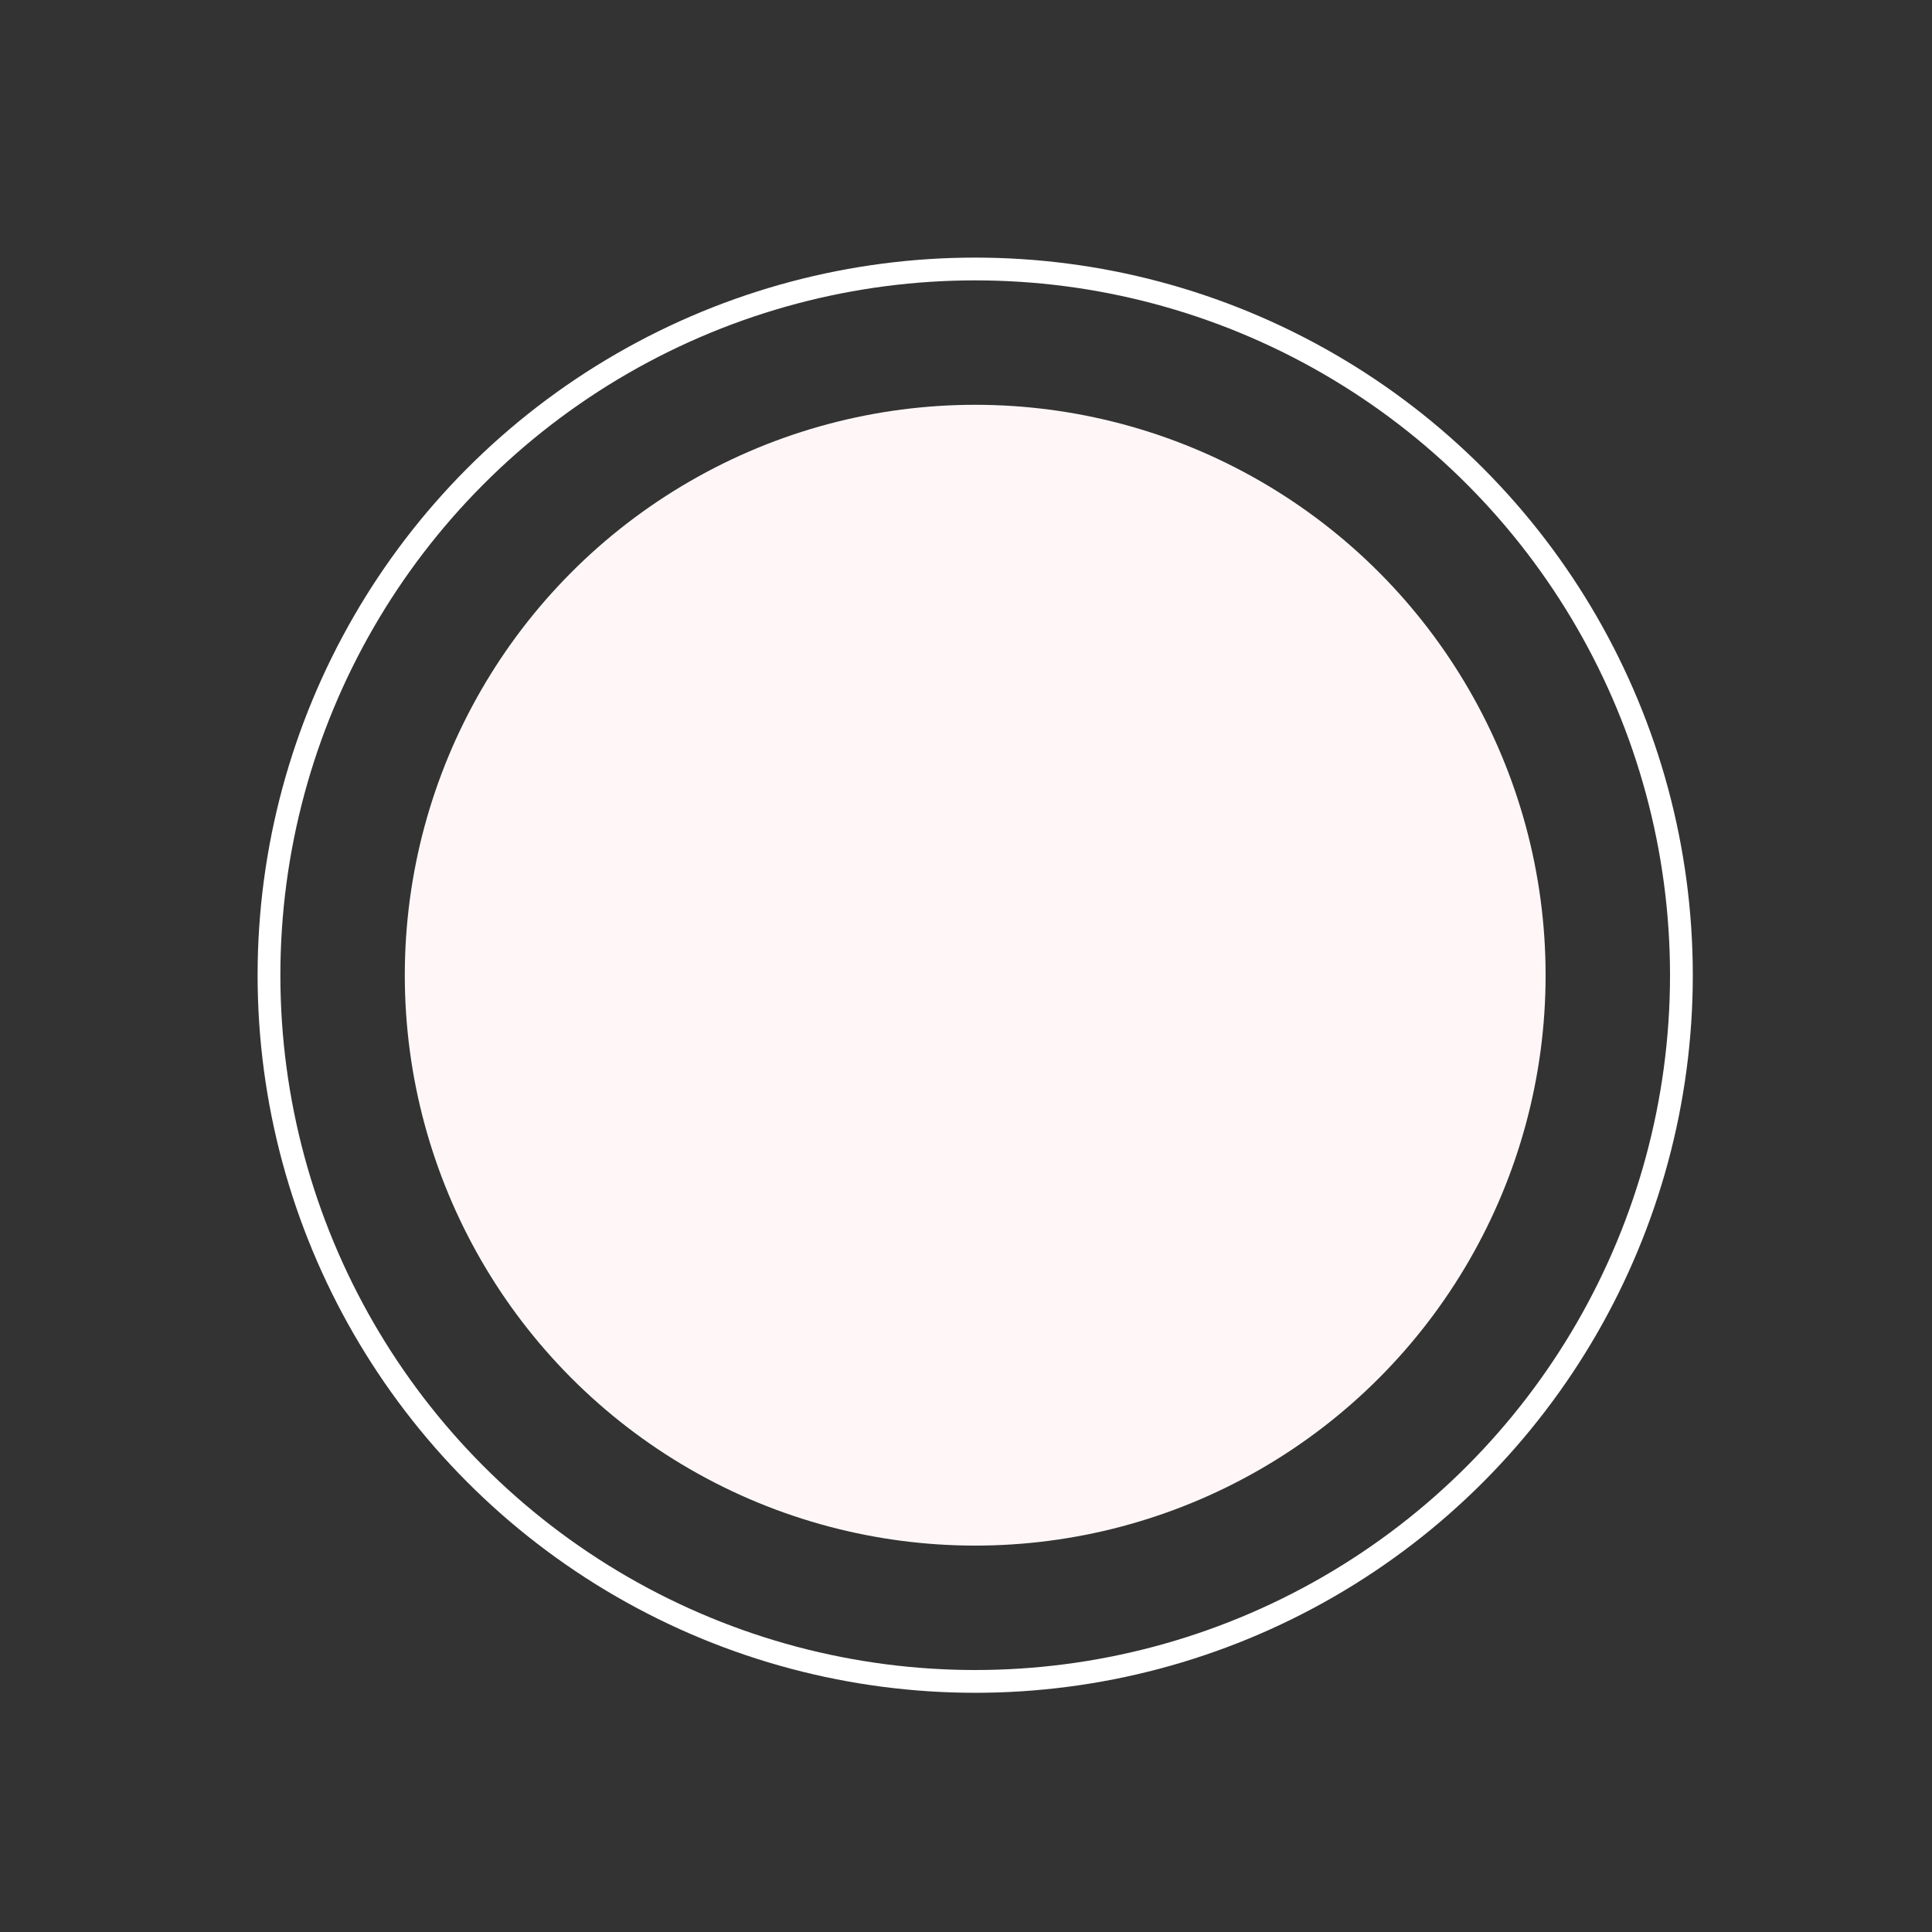 <?xml version="1.0" encoding="UTF-8"?>
<svg width="105px" height="105px" viewBox="0 0 105 105" version="1.1" xmlns="http://www.w3.org/2000/svg" xmlns:xlink="http://www.w3.org/1999/xlink">
    <rect x="0" y="0" width="105" height="105" fill="#333333" stroke="none"/>
    <title>Artboard Copy 2</title>
    <g id="Artboard-Copy-2" stroke="none" stroke-width="1" fill="none" fill-rule="evenodd">
        <circle id="Oval" fill="#FFF7F7" cx="53" cy="53" r="31"></circle>
        <circle id="Oval-Copy" stroke="#FFFFFF" stroke-width="1.238" cx="53" cy="53" r="38.381"></circle>
    </g>
</svg>